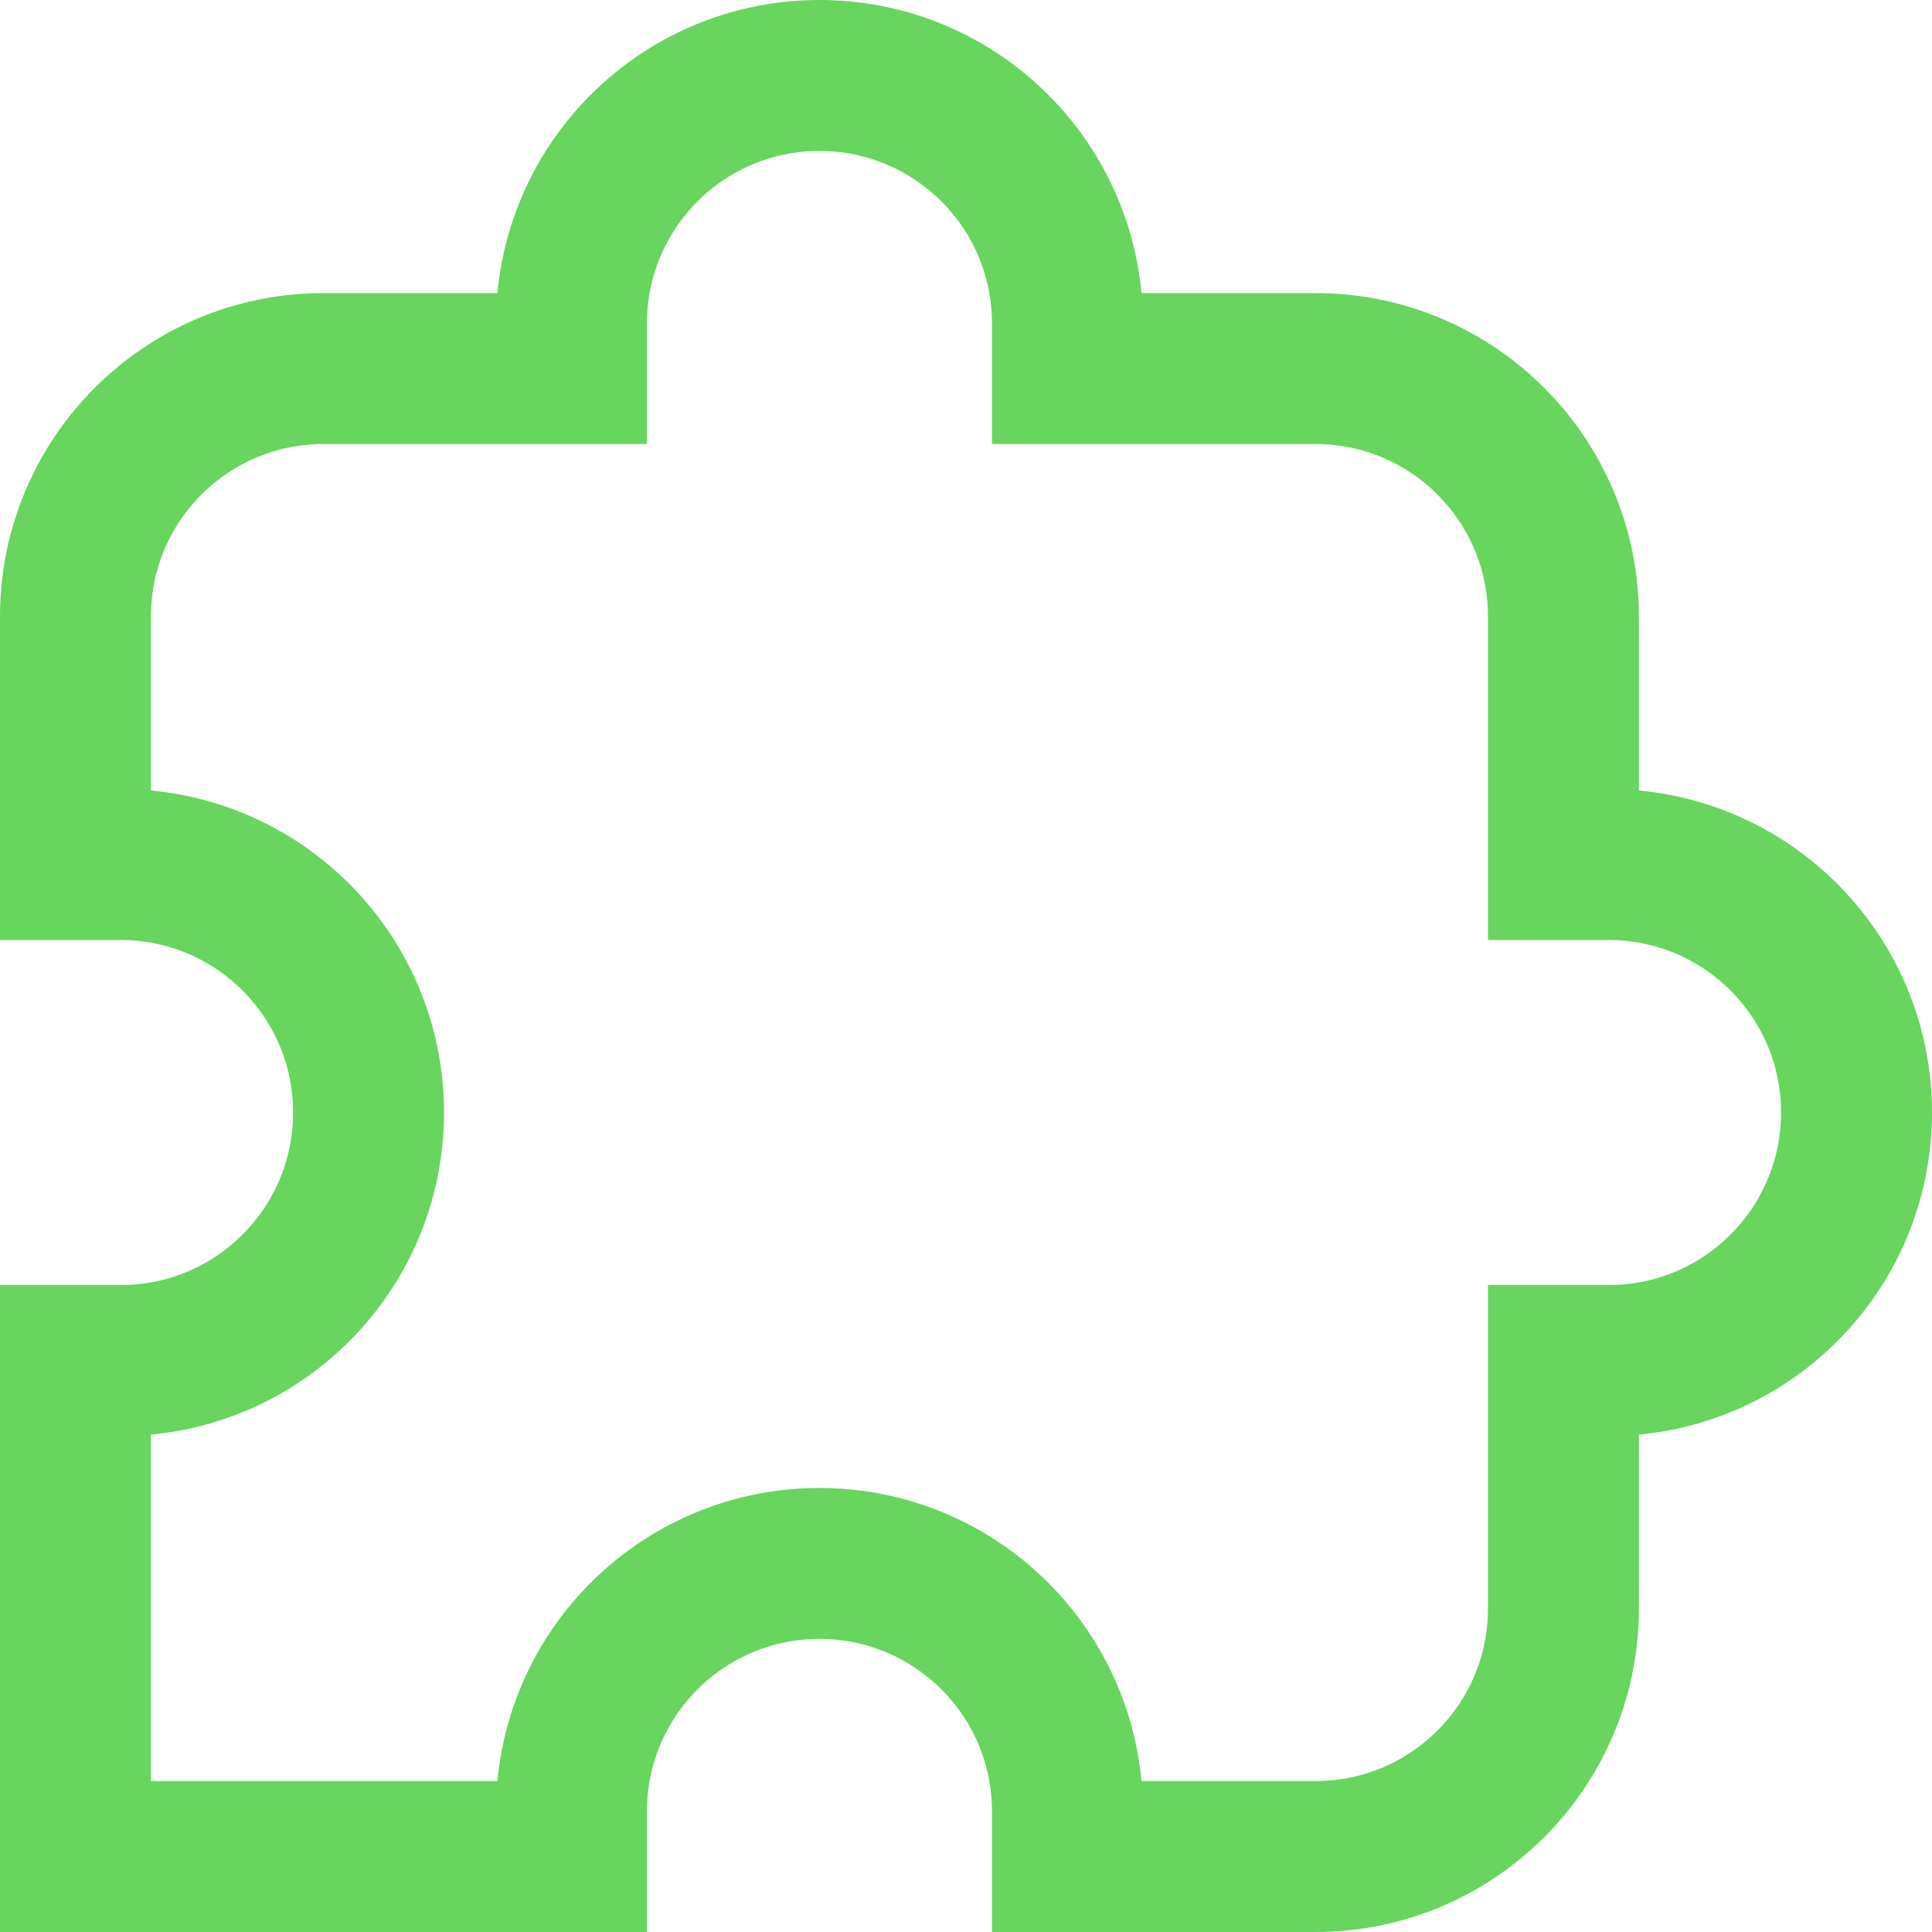 <svg width="512" height="512" viewBox="0 0 512 512" fill="none" xmlns="http://www.w3.org/2000/svg">
  <g clip-path="url(#clip0_305_490)">
    <path d="M348.608 492C384.905 492 414.329 462.576 414.329 426.279V360.557H426.279C462.576 360.557 492 331.132 492 294.835C492 258.538 462.576 229.114 426.279 229.114H414.329V163.392C414.329 127.095 384.905 97.671 348.608 97.671H282.886V85.722C282.886 49.425 253.462 20 217.165 20C180.868 20 151.443 49.425 151.443 85.722V97.671H85.722C49.425 97.671 20 127.095 20 163.392V229.114H31.949C68.246 229.114 97.671 258.538 97.671 294.835C97.671 331.132 68.246 360.557 31.949 360.557H20V492H151.443V480.051C151.443 443.754 180.868 414.329 217.165 414.329C253.462 414.329 282.886 443.754 282.886 480.051V492H348.608Z" stroke="#67D55E" stroke-width="40" />
  </g>
  <defs>
    <clipPath id="clip0_305_490">
      <rect width="512" height="512" fill="white" />
    </clipPath>
  </defs>
</svg>